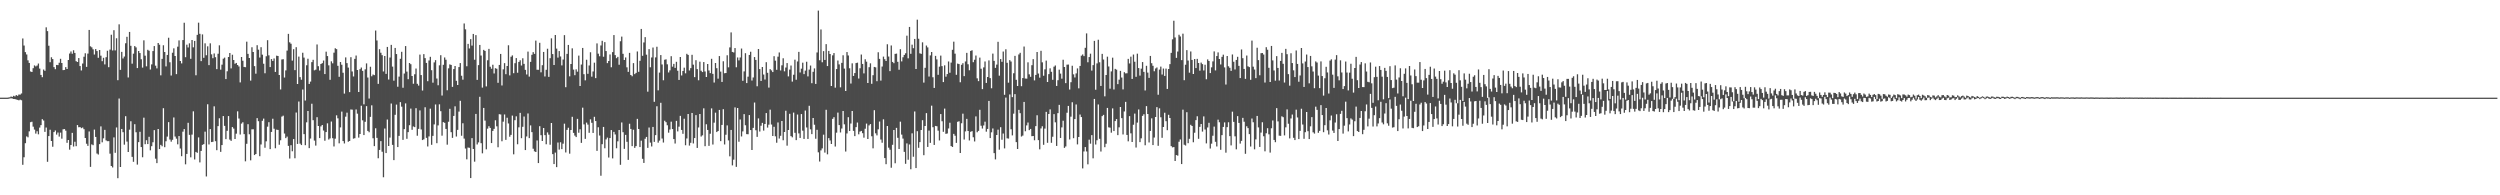 <?xml version="1.0" encoding="UTF-8"?>
<svg xmlns="http://www.w3.org/2000/svg" width="1920" height="150">
  <path d="M0 75.000h1v1.000H0zM1 75.000h1v1.000H1zM2 75.000h1v1.000H2zM3 75.000h1v1.000H3zM4 75.000h1v1.000H4zM5 74.995h1v1.000H5zM6 74.860h1v1.000H6zM7 74.688h1v1.000H7zM8 74.116h1v1.345H8zM9 74.387h1v1.280H9zM10 73.551h1v2.487H10zM11 74.029h1v2.048H11zM12 73.013h1v3.443H12zM13 73.562h1v3.114H13zM14 72.597h1v4.444H14zM15 72.632h1v3.913H15zM16 71.805h1v5.181H16zM17 29.534h1v97.024H17zM18 34.945h1v85.838H18zM19 40.021h1v69.936H19zM20 41.809h1v62.970H20zM21 46.332h1v59.134H21zM22 48.356h1v52.499H22zM23 54.897h1v38.929H23zM24 55.298h1v38.172H24zM25 52.364h1v44.932H25zM26 50.229h1v49.318H26zM27 50.991h1v51.605H27zM28 50.329h1v50.509H28zM29 48.775h1v54.407H29zM30 52.689h1v45.322H30zM31 57.564h1v38.536H31zM32 59.281h1v32.262H32zM33 53.406h1v39.167H33zM34 54.376h1v46.914H34zM35 21.005h1v76.946H35zM36 23.885h1v100.369H36zM37 35.140h1v69.342H37zM38 47.747h1v51.908H38zM39 43.972h1v64.312H39zM40 45.370h1v67.307H40zM41 51.534h1v49.912H41zM42 53.128h1v47.087H42zM43 49.853h1v53.500H43zM44 50.036h1v51.768H44zM45 48.175h1v56.714H45zM46 45.164h1v56.655H46zM47 48.363h1v58.157H47zM48 53.863h1v45.446H48zM49 53.685h1v45.435H49zM50 51.582h1v48.759H50zM51 52.990h1v56.669H51zM52 46.080h1v61.462H52zM53 41.098h1v73.835H53zM54 39.546h1v71.813H54zM55 41.261h1v60.793H55zM56 38.612h1v73.932H56zM57 40.638h1v68.195H57zM58 46.999h1v65.292H58zM59 47.630h1v48.414H59zM60 44.590h1v53.159H60zM61 50.722h1v46.858H61zM62 54.125h1v44.310H62zM63 48.796h1v49.134H63zM64 43.568h1v55.632H64zM65 40.897h1v65.065H65zM66 51.360h1v59.035H66zM67 41.165h1v70.861H67zM68 22.980h1v77.992H68zM69 35.608h1v92.542H69zM70 36.371h1v74.529H70zM71 37.877h1v73.645H71zM72 41.878h1v57.669H72zM73 37.676h1v67.510H73zM74 39.217h1v78.697H74zM75 44.379h1v74.310H75zM76 38.375h1v72.297H76zM77 42.736h1v54.339H77zM78 47.010h1v62.293H78zM79 44.387h1v61.875H79zM80 49.474h1v50.277H80zM81 43.919h1v63.907H81zM82 38.942h1v69.517H82zM83 51.629h1v56.738H83zM84 38.072h1v79.948H84zM85 26.672h1v100.816H85zM86 38.747h1v89.856H86zM87 23.211h1v82.287H87zM88 38.696h1v78.641H88zM89 29.382h1v68.528H89zM90 61.612h1v75.238H90zM91 18.665h1v56.984H91zM92 53.676h1v74.559H92zM93 39.844h1v59.203H93zM94 44.921h1v56.621H94zM95 43.431h1v67.690H95zM96 33.240h1v56.024H96zM97 28.264h1v80.511H97zM98 59.499h1v57.250H98zM99 24.520h1v75.075H99zM100 35.165h1v57.957H100zM101 48.907h1v71.585H101zM102 41.233h1v83.039H102zM103 35.375h1v59.986H103zM104 36.402h1v65.184H104zM105 52.260h1v74.155H105zM106 39.164h1v70.017H106zM107 40.763h1v60.434H107zM108 45.500h1v67.424H108zM109 51.923h1v68.860H109zM110 30.984h1v59.396H110zM111 42.756h1v67.976H111zM112 50.945h1v56.737H112zM113 38.238h1v72.387H113zM114 38.965h1v66.092H114zM115 53.399h1v62.065H115zM116 49.466h1v62.830H116zM117 39.199h1v70.077H117zM118 35.377h1v64.567H118zM119 50.443h1v71.419H119zM120 52.555h1v72.734H120zM121 33.001h1v66.086H121zM122 34.332h1v80.126H122zM123 57.868h1v53.380H123zM124 45.212h1v67.140H124zM125 34.742h1v48.364H125zM126 39.948h1v73.092H126zM127 51.010h1v57.498H127zM128 42.193h1v62.693H128zM129 28.993h1v64.814H129zM130 47.807h1v59.335H130zM131 58.020h1v50.789H131zM132 40.500h1v66.857H132zM133 37.095h1v53.111H133zM134 43.028h1v61.835H134zM135 56.951h1v49.532H135zM136 35.836h1v75.036H136zM137 31.013h1v73.509H137zM138 46.873h1v67.221H138zM139 48.668h1v71.276H139zM140 30.762h1v70.340H140zM141 17.468h1v81.640H141zM142 43.906h1v82.291H142zM143 34.292h1v83.949H143zM144 36.463h1v57.864H144zM145 33.261h1v70.333H145zM146 45.156h1v75.687H146zM147 30.705h1v72.682H147zM148 36.373h1v49.109H148zM149 31.426h1v91.026H149zM150 57.815h1v58.864H150zM151 26.803h1v90.561H151zM152 17.389h1v88.153H152zM153 25.949h1v98.775H153zM154 46.975h1v68.942H154zM155 26.424h1v84.842H155zM156 44.385h1v66.312H156zM157 33.304h1v67.840H157zM158 42.449h1v93.077H158zM159 35.595h1v44.495H159zM160 50.046h1v60.916H160zM161 33.254h1v65.885H161zM162 41.727h1v67.359H162zM163 44.677h1v64.227H163zM164 41.066h1v40.588H164zM165 43.904h1v64.513H165zM166 53.119h1v62.238H166zM167 41.258h1v55.588H167zM168 34.814h1v56.000H168zM169 53.480h1v63.139H169zM170 49.647h1v61.751H170zM171 45.078h1v44.064H171zM172 44.216h1v52.450H172zM173 60.715h1v46.150H173zM174 54.752h1v45.680H174zM175 43.765h1v45.384H175zM176 40.681h1v66.540H176zM177 52.531h1v55.640H177zM178 42.027h1v55.539H178zM179 46.061h1v52.696H179zM180 48.957h1v57.814H180zM181 48.320h1v54.320H181zM182 49.917h1v35.571H182zM183 51.060h1v39.992H183zM184 63.283h1v40.065H184zM185 43.794h1v51.136H185zM186 46.648h1v47.256H186zM187 51.424h1v51.607H187zM188 51.606h1v72.300H188zM189 32.020h1v78.421H189zM190 41.379h1v53.981H190zM191 44.527h1v58.600H191zM192 61.882h1v61.272H192zM193 36.319h1v63.006H193zM194 39.956h1v59.337H194zM195 50.803h1v68.310H195zM196 56.580h1v61.696H196zM197 34.699h1v56.046H197zM198 38.122h1v54.972H198zM199 44.208h1v75.732H199zM200 36.248h1v74.706H200zM201 41.988h1v50.778H201zM202 48.944h1v42.134H202zM203 56.288h1v57.155H203zM204 43.193h1v65.337H204zM205 30.890h1v66.380H205zM206 42.517h1v51.336H206zM207 51.523h1v63.013H207zM208 45.351h1v55.969H208zM209 46.811h1v44.372H209zM210 44.901h1v53.949H210zM211 55.248h1v58.598H211zM212 42.735h1v56.826H212zM213 43.024h1v56.772H213zM214 57.610h1v53.533H214zM215 68.693h1v39.026H215zM216 45.691h1v43.855H216zM217 45.442h1v43.368H217zM218 59.547h1v42.990H218zM219 54.056h1v52.011H219zM220 38.854h1v66.074H220zM221 25.989h1v86.021H221zM222 32.502h1v89.255H222zM223 33.605h1v77.906H223zM224 46.542h1v69.624H224zM225 37.771h1v69.036H225zM226 53.877h1v67.673H226zM227 36.249h1v50.177H227zM228 64.488h1v46.060H228zM229 43.493h1v34.473H229zM230 59.257h1v51.092H230zM231 61.245h1v50.173H231zM232 40.485h1v28.277H232zM233 44.232h1v58.777H233zM234 77.196h1v34.341H234zM235 50.121h1v43.822H235zM236 45.117h1v40.140H236zM237 64.468h1v49.278H237zM238 62.686h1v43.733H238zM239 47.713h1v31.945H239zM240 45.942h1v46.395H240zM241 54.030h1v53.943H241zM242 53.506h1v58.294H242zM243 34.135h1v55.882H243zM244 50.824h1v45.929H244zM245 54.196h1v51.864H245zM246 49.133h1v47.927H246zM247 48.491h1v47.519H247zM248 46.490h1v53.754H248zM249 56.868h1v51.226H249zM250 39.661h1v61.776H250zM251 43.070h1v51.644H251zM252 50.166h1v56.980H252zM253 61.281h1v45.024H253zM254 47.097h1v46.219H254zM255 48.622h1v57.502H255zM256 40.451h1v72.020H256zM257 37.051h1v69.462H257zM258 37.744h1v50.853H258zM259 50.521h1v40.373H259zM260 59.006h1v51.073H260zM261 47.629h1v50.211H261zM262 49.740h1v35.945H262zM263 55.884h1v52.447H263zM264 71.910h1v38.249H264zM265 44.085h1v45.531H265zM266 48.465h1v38.080H266zM267 51.922h1v56.910H267zM268 70.740h1v37.543H268zM269 43.932h1v40.128H269zM270 54.863h1v29.374H270zM271 58.701h1v47.790H271zM272 45.195h1v60.918H272zM273 42.629h1v41.449H273zM274 53.736h1v33.540H274zM275 70.677h1v35.018H275zM276 53.143h1v49.773H276zM277 51.855h1v29.372H277zM278 54.412h1v37.985H278zM279 80.120h1v23.615H279zM280 53.224h1v40.339H280zM281 48.670h1v32.864H281zM282 59.537h1v41.039H282zM283 75.676h1v25.891H283zM284 51.233h1v38.540H284zM285 58.562h1v22.346H285zM286 57.264h1v48.932H286zM287 57.678h1v54.533H287zM288 23.455h1v75.079H288zM289 31.080h1v74.812H289zM290 64.390h1v57.163H290zM291 37.770h1v77.379H291zM292 40.502h1v67.912H292zM293 42.400h1v74.141H293zM294 54.862h1v81.265H294zM295 42.995h1v55.712H295zM296 56.733h1v60.830H296zM297 36.066h1v55.731H297zM298 61.063h1v51.049H298zM299 44.204h1v61.459H299zM300 34.444h1v45.077H300zM301 51.125h1v60.129H301zM302 61.975h1v60.983H302zM303 36.798h1v51.345H303zM304 41.530h1v38.829H304zM305 66.622h1v46.306H305zM306 58.813h1v45.538H306zM307 45.184h1v33.245H307zM308 39.786h1v42.111H308zM309 67.384h1v40.029H309zM310 56.485h1v42.707H310zM311 35.358h1v44.070H311zM312 54.965h1v51.658H312zM313 60.802h1v40.654H313zM314 48.369h1v47.759H314zM315 49.320h1v34.070H315zM316 58.364h1v41.306H316zM317 64.326h1v32.777H317zM318 57.018h1v40.639H318zM319 52.650h1v30.456H319zM320 64.359h1v39.888H320zM321 65.755h1v33.228H321zM322 41.928h1v42.853H322zM323 57.632h1v41.816H323zM324 69.548h1v38.022H324zM325 41.584h1v65.429H325zM326 44.668h1v37.712H326zM327 48.345h1v57.555H327zM328 62.359h1v50.120H328zM329 46.438h1v58.310H329zM330 43.598h1v39.847H330zM331 53.902h1v57.293H331zM332 63.490h1v40.835H332zM333 47.947h1v47.589H333zM334 46.190h1v34.038H334zM335 60.303h1v49.676H335zM336 65.467h1v30.863H336zM337 50.179h1v29.940H337zM338 42.392h1v42.991H338zM339 73.389h1v30.825H339zM340 49.756h1v44.054H340zM341 44.128h1v50.173H341zM342 45.864h1v53.179H342zM343 69.341h1v41.778H343zM344 52.463h1v41.051H344zM345 49.466h1v34.082H345zM346 49.849h1v51.679H346zM347 66.736h1v39.126H347zM348 53.067h1v35.992H348zM349 50.706h1v30.962H349zM350 62.067h1v42.786H350zM351 65.294h1v34.439H351zM352 51.528h1v34.183H352zM353 48.426h1v28.987H353zM354 58.166h1v46.078H354zM355 61.181h1v33.470H355zM356 18.020h1v88.419H356zM357 22.535h1v91.519H357zM358 50.873h1v71.493H358zM359 33.682h1v79.645H359zM360 37.207h1v76.302H360zM361 30.043h1v106.736H361zM362 35.014h1v71.048H362zM363 26.054h1v88.388H363zM364 45.875h1v78.280H364zM365 26.985h1v60.494H365zM366 61.314h1v49.648H366zM367 50.007h1v59.362H367zM368 34.503h1v39.835H368zM369 42.631h1v67.335H369zM370 67.266h1v50.507H370zM371 38.294h1v44.607H371zM372 39.112h1v53.511H372zM373 66.348h1v48.338H373zM374 46.305h1v52.510H374zM375 37.555h1v59.342H375zM376 51.239h1v47.032H376zM377 52.770h1v57.115H377zM378 49.737h1v50.844H378zM379 56.437h1v42.550H379zM380 52.377h1v39.994H380zM381 52.798h1v44.209H381zM382 63.598h1v49.481H382zM383 49.852h1v37.847H383zM384 41.416h1v46.508H384zM385 65.654h1v42.835H385zM386 53.250h1v40.191H386zM387 48.493h1v39.393H387zM388 56.985h1v50.438H388zM389 50.672h1v39.757H389zM390 34.781h1v60.049H390zM391 57.893h1v47.111H391zM392 43.562h1v60.007H392zM393 42.540h1v46.241H393zM394 56.200h1v62.309H394zM395 48.523h1v43.805H395zM396 44.590h1v44.747H396zM397 55.840h1v54.937H397zM398 47.580h1v50.200H398zM399 46.285h1v40.378H399zM400 50.320h1v55.832H400zM401 44.731h1v52.649H401zM402 49.040h1v40.451H402zM403 53.665h1v61.605H403zM404 57.175h1v47.628H404zM405 39.620h1v47.543H405zM406 58.810h1v47.275H406zM407 47.491h1v48.839H407zM408 42.067h1v59.392H408zM409 40.043h1v74.198H409zM410 41.389h1v74.833H410zM411 31.178h1v85.557H411zM412 53.572h1v54.282H412zM413 53.623h1v71.622H413zM414 32.852h1v64.082H414zM415 55.548h1v48.274H415zM416 50.077h1v58.196H416zM417 39.905h1v58.385H417zM418 58.721h1v45.067H418zM419 53.624h1v57.186H419zM420 37.422h1v64.284H420zM421 59.016h1v44.424H421zM422 44.704h1v66.469H422zM423 29.428h1v65.042H423zM424 41.532h1v76.852H424zM425 49.934h1v76.081H425zM426 26.862h1v90.317H426zM427 37.329h1v91.017H427zM428 44.236h1v65.238H428zM429 39.210h1v75.700H429zM430 43.346h1v65.912H430zM431 50.238h1v64.272H431zM432 45.730h1v64.623H432zM433 26.999h1v67.988H433zM434 66.991h1v50.096H434zM435 41.360h1v58.355H435zM436 34.489h1v63.629H436zM437 58.598h1v59.402H437zM438 49.177h1v50.664H438zM439 37.095h1v52.590H439zM440 53.466h1v48.569H440zM441 57.758h1v46.390H441zM442 53.269h1v52.004H442zM443 55.060h1v36.220H443zM444 42.726h1v59.219H444zM445 66.064h1v33.230H445zM446 49.571h1v60.163H446zM447 36.799h1v45.875H447zM448 57.008h1v38.518H448zM449 61.716h1v44.910H449zM450 45.873h1v48.294H450zM451 56.655h1v39.053H451zM452 50.292h1v51.713H452zM453 40.152h1v51.487H453zM454 58.899h1v35.421H454zM455 54.902h1v47.215H455zM456 48.124h1v41.571H456zM457 60.003h1v32.989H457zM458 33.309h1v82.553H458zM459 41.215h1v56.520H459zM460 43.222h1v60.881H460zM461 34.917h1v100.023H461zM462 31.329h1v79.407H462zM463 43.582h1v53.916H463zM464 32.370h1v81.506H464zM465 39.222h1v67.857H465zM466 48.472h1v57.208H466zM467 46.826h1v74.151H467zM468 41.835h1v64.204H468zM469 51.655h1v48.212H469zM470 40.033h1v81.642H470zM471 26.932h1v74.355H471zM472 42.328h1v60.944H472zM473 44.708h1v69.182H473zM474 43.675h1v64.884H474zM475 49.695h1v50.140H475zM476 31.697h1v94.874H476zM477 28.101h1v65.972H477zM478 41.316h1v60.213H478zM479 46.080h1v68.234H479zM480 44.153h1v59.427H480zM481 51.728h1v57.198H481zM482 55.173h1v67.599H482zM483 40.602h1v54.428H483zM484 57.576h1v41.448H484zM485 58.552h1v53.684H485zM486 48.476h1v51.145H486zM487 56.947h1v56.596H487zM488 55.986h1v56.254H488zM489 39.504h1v51.775H489zM490 55.166h1v43.887H490zM491 46.683h1v66.263H491zM492 22.237h1v85.788H492zM493 42.879h1v79.095H493zM494 32.617h1v92.512H494zM495 28.516h1v78.015H495zM496 41.979h1v63.208H496zM497 70.412h1v43.125H497zM498 37.712h1v60.250H498zM499 51.673h1v57.854H499zM500 44.143h1v68.320H500zM501 36.519h1v60.983H501zM502 78.165h1v30.791H502zM503 44.069h1v59.715H503zM504 35.890h1v45.747H504zM505 69.380h1v40.198H505zM506 55.781h1v52.204H506zM507 42.283h1v36.690H507zM508 49.525h1v56.856H508zM509 61.648h1v47.831H509zM510 45.870h1v46.850H510zM511 45.572h1v48.272H511zM512 49.384h1v46.842H512zM513 55.640h1v46.266H513zM514 54.032h1v45.470H514zM515 43.165h1v50.262H515zM516 51.178h1v47.946H516zM517 49.063h1v57.762H517zM518 52.147h1v58.099H518zM519 47.460h1v45.361H519zM520 54.344h1v46.569H520zM521 61.377h1v35.896H521zM522 43.798h1v45.196H522zM523 57.949h1v41.828H523zM524 54.517h1v48.252H524zM525 51.966h1v39.208H525zM526 56.331h1v55.208H526zM527 41.316h1v65.038H527zM528 42.193h1v45.337H528zM529 54.126h1v57.684H529zM530 52.349h1v57.331H530zM531 42.077h1v44.681H531zM532 49.641h1v60.557H532zM533 59.223h1v46.809H533zM534 46.254h1v42.171H534zM535 53.099h1v60.521H535zM536 61.647h1v36.253H536zM537 47.384h1v40.171H537zM538 54.335h1v50.524H538zM539 55.362h1v48.575H539zM540 47.648h1v35.553H540zM541 54.874h1v57.426H541zM542 59.152h1v36.289H542zM543 49.162h1v50.614H543zM544 54.102h1v57.923H544zM545 56.148h1v46.536H545zM546 45.171h1v38.088H546zM547 56.709h1v54.305H547zM548 63.364h1v30.856H548zM549 48.373h1v38.146H549zM550 52.397h1v49.021H550zM551 60.434h1v40.156H551zM552 43.052h1v41.360H552zM553 55.005h1v53.402H553zM554 62.905h1v33.023H554zM555 47.035h1v36.822H555zM556 56.252h1v54.716H556zM557 56.042h1v47.445H557zM558 42.445h1v53.863H558zM559 51.717h1v56.127H559zM560 36.391h1v83.661H560zM561 24.876h1v74.905H561zM562 39.900h1v87.123H562zM563 40.270h1v82.372H563zM564 36.901h1v45.601H564zM565 51.660h1v76.497H565zM566 44.132h1v38.805H566zM567 46.395h1v62.437H567zM568 44.150h1v47.582H568zM569 37.249h1v67.532H569zM570 62.038h1v38.863H570zM571 54.833h1v32.827H571zM572 40.832h1v55.376H572zM573 63.809h1v39.223H573zM574 58.898h1v44.195H574zM575 42.165h1v46.205H575zM576 39.716h1v60.157H576zM577 61.853h1v53.328H577zM578 59.502h1v38.715H578zM579 43.825h1v34.931H579zM580 46.021h1v54.002H580zM581 66.237h1v38.882H581zM582 37.611h1v53.323H582zM583 53.034h1v47.976H583zM584 62.161h1v34.427H584zM585 51.449h1v42.934H585zM586 57.220h1v43.107H586zM587 61.104h1v34.146H587zM588 47.780h1v39.056H588zM589 55.921h1v42.055H589zM590 67.303h1v28.436H590zM591 53.073h1v31.160H591zM592 54.075h1v41.590H592zM593 55.357h1v49.095H593zM594 43.153h1v54.226H594zM595 46.599h1v58.094H595zM596 53.603h1v56.016H596zM597 43.546h1v50.519H597zM598 40.307h1v66.060H598zM599 54.122h1v50.164H599zM600 50.194h1v42.730H600zM601 44.752h1v62.988H601zM602 54.805h1v46.556H602zM603 51.852h1v33.210H603zM604 48.455h1v63.424H604zM605 58.694h1v41.163H605zM606 53.451h1v33.951H606zM607 50.306h1v54.224H607zM608 62.653h1v42.813H608zM609 57.416h1v29.052H609zM610 45.845h1v56.140H610zM611 61.217h1v46.422H611zM612 47.218h1v40.746H612zM613 39.814h1v62.637H613zM614 55.670h1v50.279H614zM615 52.720h1v34.893H615zM616 48.125h1v52.227H616zM617 56.923h1v49.795H617zM618 54.215h1v30.660H618zM619 47.398h1v50.516H619zM620 58.650h1v48.067H620zM621 53.474h1v27.765H621zM622 50.316h1v49.034H622zM623 63.895h1v39.137H623zM624 55.120h1v35.483H624zM625 52.518h1v43.263H625zM626 64.465h1v42.065H626zM627 40.308h1v59.402H627zM628 8.158h1v108.826H628zM629 46.301h1v77.761H629zM630 22.650h1v92.845H630zM631 47.815h1v66.143H631zM632 39.246h1v64.157H632zM633 46.004h1v71.176H633zM634 33.884h1v50.444H634zM635 50.728h1v67.797H635zM636 39.098h1v67.007H636zM637 41.473h1v66.393H637zM638 66.026h1v44.577H638zM639 42.515h1v48.769H639zM640 40.751h1v49.272H640zM641 67.328h1v45.186H641zM642 53.044h1v48.834H642zM643 46.464h1v40.031H643zM644 49.464h1v46.580H644zM645 67.048h1v34.680H645zM646 48.304h1v50.423H646zM647 42.431h1v42.816H647zM648 52.689h1v42.804H648zM649 69.877h1v46.510H649zM650 39.999h1v62.502H650zM651 42.583h1v47.441H651zM652 52.410h1v48.175H652zM653 64.164h1v30.701H653zM654 48.631h1v36.636H654zM655 58.298h1v42.206H655zM656 56.098h1v48.440H656zM657 48.447h1v49.173H657zM658 48.144h1v45.959H658zM659 60.303h1v42.874H659zM660 52.410h1v48.667H660zM661 41.881h1v58.696H661zM662 49.097h1v53.210H662zM663 56.362h1v49.366H663zM664 45.492h1v53.368H664zM665 47.336h1v47.570H665zM666 63.761h1v43.004H666zM667 51.619h1v44.711H667zM668 48.651h1v46.624H668zM669 64.342h1v40.300H669zM670 57.730h1v56.187H670zM671 51.429h1v33.205H671zM672 51.733h1v50.688H672zM673 62.356h1v41.625H673zM674 40.145h1v59.170H674zM675 45.231h1v48.119H675zM676 61.913h1v45.252H676zM677 51.099h1v58.539H677zM678 43.453h1v48.210H678zM679 45.466h1v75.952H679zM680 46.841h1v79.253H680zM681 34.000h1v62.774H681zM682 43.426h1v69.970H682zM683 54.624h1v60.355H683zM684 34.916h1v93.907H684zM685 47.588h1v63.643H685zM686 48.560h1v51.293H686zM687 41.354h1v84.030H687zM688 41.145h1v57.066H688zM689 47.451h1v58.384H689zM690 53.554h1v60.872H690zM691 37.799h1v55.627H691zM692 47.155h1v56.213H692zM693 43.962h1v62.507H693zM694 42.165h1v74.449H694zM695 40.889h1v84.904H695zM696 27.374h1v82.773H696zM697 44.784h1v77.916H697zM698 20.677h1v90.258H698zM699 41.311h1v88.681H699zM700 34.299h1v68.099H700zM701 37.040h1v83.326H701zM702 29.913h1v55.701H702zM703 53.003h1v76.091H703zM704 15.092h1v85.666H704zM705 29.772h1v83.749H705zM706 40.967h1v68.188H706zM707 41.393h1v58.451H707zM708 32.498h1v59.825H708zM709 63.420h1v55.770H709zM710 52.075h1v44.691H710zM711 34.988h1v51.885H711zM712 36.401h1v76.430H712zM713 58.769h1v41.525H713zM714 42.541h1v67.180H714zM715 39.958h1v41.202H715zM716 59.323h1v38.392H716zM717 67.521h1v43.781H717zM718 42.929h1v53.767H718zM719 45.597h1v51.390H719zM720 57.451h1v42.896H720zM721 51.203h1v56.655H721zM722 42.679h1v44.926H722zM723 50.772h1v42.361H723zM724 63.034h1v38.175H724zM725 50.186h1v33.217H725zM726 58.862h1v43.935H726zM727 56.864h1v45.651H727zM728 47.207h1v51.433H728zM729 55.855h1v38.403H729zM730 48.099h1v64.090H730zM731 38.256h1v74.616H731zM732 31.987h1v70.845H732zM733 41.194h1v63.055H733zM734 57.427h1v52.318H734zM735 48.857h1v44.676H735zM736 49.198h1v43.957H736zM737 63.196h1v54.319H737zM738 49.747h1v44.926H738zM739 48.534h1v38.780H739zM740 58.463h1v48.675H740zM741 47.223h1v53.698H741zM742 40.593h1v50.705H742zM743 49.349h1v51.235H743zM744 53.951h1v53.944H744zM745 39.106h1v62.134H745zM746 38.591h1v62.126H746zM747 47.774h1v57.636H747zM748 45.882h1v62.786H748zM749 42.648h1v46.733H749zM750 60.149h1v41.436H750zM751 62.301h1v38.199H751zM752 44.259h1v40.055H752zM753 52.789h1v43.778H753zM754 68.459h1v30.258H754zM755 51.785h1v44.593H755zM756 47.204h1v46.244H756zM757 63.672h1v37.436H757zM758 59.113h1v39.909H758zM759 46.406h1v31.110H759zM760 60.030h1v46.025H760zM761 67.797h1v33.851H761zM762 41.146h1v57.519H762zM763 46.754h1v70.829H763zM764 52.140h1v70.273H764zM765 49.626h1v54.061H765zM766 32.087h1v67.490H766zM767 58.090h1v56.861H767zM768 45.383h1v52.282H768zM769 47.443h1v59.881H769zM770 39.595h1v62.954H770zM771 72.799h1v41.191H771zM772 37.851h1v37.102H772zM773 48.246h1v58.002H773zM774 63.501h1v42.932H774zM775 46.203h1v26.335H775zM776 47.242h1v52.035H776zM777 74.604h1v29.388H777zM778 56.247h1v31.071H778zM779 42.907h1v29.378H779zM780 61.301h1v47.840H780zM781 66.032h1v48.397H781zM782 41.808h1v42.559H782zM783 40.551h1v46.398H783zM784 66.180h1v38.680H784zM785 59.964h1v44.200H785zM786 35.717h1v42.588H786zM787 60.291h1v40.543H787zM788 60.416h1v35.907H788zM789 47.894h1v46.232H789zM790 57.072h1v42.855H790zM791 58.961h1v40.058H791zM792 50.049h1v54.554H792zM793 45.437h1v59.010H793zM794 61.722h1v45.987H794zM795 57.562h1v39.332H795zM796 39.917h1v48.622H796zM797 56.489h1v51.152H797zM798 59.639h1v55.044H798zM799 39.035h1v59.624H799zM800 47.889h1v49.095H800zM801 58.166h1v53.059H801zM802 53.229h1v45.531H802zM803 46.548h1v39.353H803zM804 62.980h1v46.681H804zM805 56.943h1v30.591H805zM806 52.491h1v31.549H806zM807 55.154h1v54.512H807zM808 61.291h1v43.712H808zM809 51.202h1v36.429H809zM810 50.276h1v43.662H810zM811 66.022h1v46.057H811zM812 61.612h1v25.274H812zM813 53.496h1v27.063H813zM814 56.524h1v49.435H814zM815 60.434h1v37.411H815zM816 45.896h1v46.802H816zM817 51.434h1v62.125H817zM818 63.870h1v48.622H818zM819 49.681h1v36.875H819zM820 49.577h1v31.790H820zM821 68.747h1v38.371H821zM822 63.126h1v26.482H822zM823 50.464h1v28.073H823zM824 57.097h1v49.038H824zM825 59.502h1v31.924H825zM826 56.365h1v23.875H826zM827 52.518h1v58.397H827zM828 67.841h1v37.364H828zM829 50.644h1v37.316H829zM830 42.762h1v47.151H830zM831 41.805h1v87.549H831zM832 43.133h1v73.182H832zM833 36.696h1v76.267H833zM834 25.636h1v90.712H834zM835 47.804h1v78.406H835zM836 43.812h1v63.469H836zM837 41.215h1v69.145H837zM838 54.240h1v49.544H838zM839 50.004h1v71.581H839zM840 31.371h1v44.587H840zM841 68.902h1v42.110H841zM842 48.681h1v59.028H842zM843 30.535h1v49.689H843zM844 47.835h1v58.764H844zM845 65.977h1v50.389H845zM846 41.391h1v47.798H846zM847 45.729h1v42.491H847zM848 73.995h1v39.048H848zM849 57.609h1v52.775H849zM850 43.531h1v39.340H850zM851 51.054h1v46.756H851zM852 68.086h1v29.976H852zM853 54.850h1v47.042H853zM854 44.309h1v38.920H854zM855 68.701h1v31.941H855zM856 52.886h1v40.087H856zM857 53.513h1v37.914H857zM858 64.601h1v39.168H858zM859 61.168h1v36.645H859zM860 54.404h1v27.768H860zM861 59.519h1v31.209H861zM862 68.675h1v34.606H862zM863 55.450h1v30.149H863zM864 56.380h1v21.872H864zM865 56.278h1v47.376H865zM866 45.196h1v63.359H866zM867 48.757h1v40.457H867zM868 43.545h1v58.833H868zM869 60.646h1v48.422H869zM870 41.885h1v53.931H870zM871 47.397h1v39.872H871zM872 58.988h1v54.323H872zM873 41.233h1v52.924H873zM874 52.272h1v31.805H874zM875 58.043h1v51.102H875zM876 52.718h1v53.518H876zM877 47.676h1v41.319H877zM878 55.190h1v32.544H878zM879 69.480h1v42.072H879zM880 50.552h1v30.971H880zM881 55.770h1v31.767H881zM882 59.814h1v49.584H882zM883 42.973h1v57.580H883zM884 48.545h1v42.346H884zM885 50.527h1v60.905H885zM886 54.754h1v50.869H886zM887 52.601h1v37.275H887zM888 51.797h1v30.479H888zM889 72.766h1v39.185H889zM890 53.437h1v29.773H890zM891 51.134h1v38.906H891zM892 57.242h1v48.603H892zM893 52.631h1v44.899H893zM894 58.333h1v28.263H894zM895 52.695h1v40.397H895zM896 68.284h1v31.702H896zM897 52.983h1v35.196H897zM898 49.247h1v41.381H898zM899 40.596h1v71.635H899zM900 30.195h1v83.031H900zM901 15.936h1v96.994H901zM902 28.791h1v94.871H902zM903 44.433h1v74.680H903zM904 39.595h1v79.971H904zM905 26.693h1v82.177H905zM906 28.019h1v79.102H906zM907 46.161h1v79.828H907zM908 25.872h1v58.331H908zM909 61.574h1v49.605H909zM910 49.724h1v62.031H910zM911 38.482h1v47.666H911zM912 46.483h1v63.471H912zM913 55.815h1v50.803H913zM914 39.523h1v56.304H914zM915 46.013h1v50.733H915zM916 56.822h1v52.459H916zM917 45.298h1v56.629H917zM918 52.293h1v39.946H918zM919 45.215h1v44.058H919zM920 48.408h1v58.197H920zM921 54.287h1v43.167H921zM922 48.095h1v47.120H922zM923 49.256h1v51.814H923zM924 54.094h1v35.311H924zM925 49.721h1v49.764H925zM926 60.875h1v49.265H926zM927 45.597h1v52.293H927zM928 46.859h1v47.475H928zM929 56.091h1v57.956H929zM930 51.729h1v58.630H930zM931 47.176h1v57.048H931zM932 39.463h1v57.756H932zM933 54.057h1v54.837H933zM934 43.054h1v69.438H934zM935 40.264h1v51.658H935zM936 45.336h1v48.569H936zM937 49.525h1v65.517H937zM938 43.673h1v60.088H938zM939 41.989h1v55.489H939zM940 51.770h1v42.257H940zM941 64.915h1v52.345H941zM942 43.018h1v54.603H942zM943 50.876h1v43.014H943zM944 52.069h1v52.460H944zM945 54.442h1v57.248H945zM946 41.827h1v43.943H946zM947 47.387h1v46.194H947zM948 53.340h1v51.372H948zM949 46.008h1v68.680H949zM950 43.606h1v45.590H950zM951 50.603h1v43.830H951zM952 59.954h1v50.314H952zM953 37.981h1v70.212H953zM954 44.689h1v45.839H954zM955 52.961h1v40.510H955zM956 60.573h1v57.532H956zM957 42.658h1v54.311H957zM958 50.954h1v47.433H958zM959 51.551h1v51.473H959zM960 61.268h1v51.250H960zM961 31.195h1v59.825H961zM962 51.214h1v42.704H962zM963 53.412h1v61.263H963zM964 60.007h1v47.044H964zM965 36.676h1v52.372H965zM966 46.198h1v51.648H966zM967 57.826h1v54.998H967zM968 40.874h1v60.978H968zM969 40.709h1v53.172H969zM970 41.855h1v62.798H970zM971 63.367h1v52.863H971zM972 36.226h1v66.143H972zM973 38.202h1v60.271H973zM974 52.069h1v51.074H974zM975 63.001h1v54.197H975zM976 35.288h1v63.241H976zM977 46.402h1v46.119H977zM978 54.126h1v53.361H978zM979 61.964h1v47.238H979zM980 43.135h1v39.912H980zM981 52.184h1v41.027H981zM982 61.848h1v42.355H982zM983 46.818h1v57.552H983zM984 40.586h1v48.734H984zM985 48.992h1v41.009H985zM986 63.369h1v40.636H986zM987 37.519h1v60.275H987zM988 41.600h1v42.416H988zM989 56.920h1v38.128H989zM990 65.775h1v40.502H990zM991 40.931h1v50.035H991zM992 48.414h1v39.566H992zM993 54.011h1v51.840H993zM994 59.205h1v48.391H994zM995 38.737h1v45.505H995zM996 49.117h1v41.098H996zM997 62.764h1v44.046H997zM998 57.977h1v42.538H998zM999 36.866h1v46.660H999zM1000 48.705h1v46.918H1000zM1001 66.749h1v39.871H1001zM1002 47.263h1v54.252H1002zM1003 41.907h1v44.112H1003zM1004 51.531h1v49.240H1004zM1005 63.978h1v42.845H1005zM1006 42.940h1v54.068H1006zM1007 50.922h1v39.012H1007zM1008 54.941h1v46.687H1008zM1009 67.728h1v34.865H1009zM1010 47.138h1v34.801H1010zM1011 48.040h1v36.345H1011zM1012 58.052h1v43.942H1012zM1013 67.686h1v32.843H1013zM1014 47.162h1v33.566H1014zM1015 58.399h1v29.993H1015zM1016 73.438h1v28.114H1016zM1017 60.112h1v36.027H1017zM1018 51.288h1v31.659H1018zM1019 55.666h1v44.431H1019zM1020 71.843h1v31.470H1020zM1021 46.540h1v45.898H1021zM1022 45.543h1v43.200H1022zM1023 57.338h1v42.938H1023zM1024 67.477h1v34.598H1024zM1025 45.756h1v48.341H1025zM1026 42.342h1v45.418H1026zM1027 58.601h1v49.704H1027zM1028 61.692h1v37.452H1028zM1029 46.342h1v41.109H1029zM1030 55.644h1v29.444H1030zM1031 68.402h1v34.224H1031zM1032 66.146h1v30.383H1032zM1033 47.232h1v30.857H1033zM1034 55.681h1v35.039H1034zM1035 69.447h1v31.471H1035zM1036 55.808h1v39.779H1036zM1037 48.966h1v41.988H1037zM1038 60.454h1v31.402H1038zM1039 71.115h1v33.427H1039zM1040 52.207h1v40.908H1040zM1041 43.694h1v38.165H1041zM1042 61.601h1v39.037H1042zM1043 67.595h1v33.766H1043zM1044 49.564h1v41.018H1044zM1045 47.685h1v37.544H1045zM1046 66.881h1v36.199H1046zM1047 66.896h1v32.767H1047zM1048 48.650h1v36.824H1048zM1049 54.962h1v25.242H1049zM1050 62.822h1v34.250H1050zM1051 63.197h1v27.959H1051zM1052 47.957h1v24.109H1052zM1053 63.994h1v18.860H1053zM1054 78.970h1v18.215H1054zM1055 59.287h1v29.187H1055zM1056 51.196h1v30.633H1056zM1057 59.013h1v38.083H1057zM1058 77.023h1v17.778H1058zM1059 50.747h1v39.971H1059zM1060 53.703h1v24.482H1060zM1061 58.893h1v35.188H1061zM1062 76.296h1v19.190H1062zM1063 52.145h1v35.040H1063zM1064 54.405h1v24.835H1064zM1065 59.063h1v35.659H1065zM1066 75.355h1v21.225H1066zM1067 50.855h1v25.548H1067zM1068 61.496h1v21.944H1068zM1069 67.663h1v30.320H1069zM1070 67.346h1v30.337H1070zM1071 50.203h1v24.166H1071zM1072 61.128h1v20.172H1072zM1073 71.765h1v28.888H1073zM1074 59.517h1v32.006H1074zM1075 52.450h1v27.857H1075zM1076 62.225h1v22.840H1076zM1077 73.945h1v24.708H1077zM1078 56.655h1v32.881H1078zM1079 52.529h1v22.471H1079zM1080 63.653h1v25.438H1080zM1081 76.089h1v22.499H1081zM1082 50.681h1v40.641H1082zM1083 57.958h1v19.423H1083zM1084 64.731h1v33.473H1084zM1085 77.560h1v20.873H1085zM1086 53.330h1v32.527H1086zM1087 58.459h1v21.235H1087zM1088 63.514h1v34.062H1088zM1089 63.483h1v33.511H1089zM1090 47.659h1v32.589H1090zM1091 61.248h1v17.651H1091zM1092 67.575h1v33.102H1092zM1093 61.739h1v34.607H1093zM1094 52.924h1v25.451H1094zM1095 60.031h1v19.507H1095zM1096 72.631h1v26.450H1096zM1097 57.491h1v36.155H1097zM1098 51.237h1v27.913H1098zM1099 60.643h1v26.968H1099zM1100 74.423h1v22.998H1100zM1101 52.633h1v38.812H1101zM1102 58.849h1v22.911H1102zM1103 60.566h1v30.355H1103zM1104 75.583h1v20.049H1104zM1105 54.530h1v22.833H1105zM1106 60.809h1v19.003H1106zM1107 64.317h1v32.487H1107zM1108 62.705h1v32.754H1108zM1109 54.277h1v18.591H1109zM1110 63.282h1v17.128H1110zM1111 66.812h1v29.942H1111zM1112 61.719h1v33.560H1112zM1113 53.888h1v21.799H1113zM1114 63.744h1v14.964H1114zM1115 68.125h1v28.900H1115zM1116 56.300h1v35.036H1116zM1117 57.367h1v19.272H1117zM1118 63.604h1v15.723H1118zM1119 79.292h1v17.903H1119zM1120 53.935h1v34.112H1120zM1121 61.672h1v15.017H1121zM1122 66.647h1v24.759H1122zM1123 77.546h1v19.028H1123zM1124 56.376h1v21.926H1124zM1125 61.197h1v20.687H1125zM1126 67.839h1v27.153H1126zM1127 64.332h1v31.512H1127zM1128 56.648h1v18.650H1128zM1129 63.039h1v14.888H1129zM1130 70.304h1v27.267H1130zM1131 58.935h1v36.106H1131zM1132 57.826h1v19.987H1132zM1133 66.777h1v10.767H1133zM1134 70.194h1v26.168H1134zM1135 53.341h1v37.628H1135zM1136 63.575h1v13.811H1136zM1137 66.905h1v15.976H1137zM1138 74.384h1v20.657H1138zM1139 57.539h1v31.136H1139zM1140 64.670h1v13.162H1140zM1141 66.354h1v14.177H1141zM1142 75.137h1v19.349H1142zM1143 53.125h1v21.676H1143zM1144 68.261h1v11.736H1144zM1145 70.277h1v19.314H1145zM1146 60.340h1v35.313H1146zM1147 57.677h1v16.987H1147zM1148 67.300h1v10.356H1148zM1149 70.643h1v25.606H1149zM1150 58.265h1v34.640H1150zM1151 59.875h1v19.668H1151zM1152 65.227h1v15.257H1152zM1153 71.662h1v27.657H1153zM1154 54.178h1v41.615H1154zM1155 65.946h1v14.212H1155zM1156 64.270h1v16.758H1156zM1157 71.597h1v25.433H1157zM1158 54.603h1v29.943H1158zM1159 64.356h1v14.583H1159zM1160 66.534h1v15.878H1160zM1161 67.772h1v27.217H1161zM1162 54.488h1v18.389H1162zM1163 66.087h1v11.556H1163zM1164 66.942h1v26.237H1164zM1165 56.085h1v37.580H1165zM1166 59.020h1v16.545H1166zM1167 66.591h1v13.424H1167zM1168 70.973h1v20.995H1168zM1169 56.357h1v35.848H1169zM1170 59.485h1v17.861H1170zM1171 68.860h1v10.471H1171zM1172 72.826h1v20.907H1172zM1173 56.805h1v32.721H1173zM1174 65.355h1v11.853H1174zM1175 67.462h1v13.259H1175zM1176 76.795h1v17.271H1176zM1177 57.371h1v24.785H1177zM1178 67.354h1v11.926H1178zM1179 67.753h1v22.916H1179zM1180 63.207h1v30.318H1180zM1181 58.558h1v15.246H1181zM1182 66.497h1v12.827H1182zM1183 69.769h1v21.309H1183zM1184 57.322h1v34.346H1184zM1185 59.895h1v15.896H1185zM1186 68.060h1v12.592H1186zM1187 72.759h1v18.468H1187zM1188 59.086h1v25.942H1188zM1189 61.858h1v14.304H1189zM1190 66.861h1v13.426H1190zM1191 77.256h1v14.766H1191zM1192 60.406h1v23.261H1192zM1193 64.920h1v13.898H1193zM1194 68.241h1v21.868H1194zM1195 77.088h1v13.909H1195zM1196 60.852h1v18.757H1196zM1197 67.105h1v13.403H1197zM1198 67.264h1v22.696H1198zM1199 63.223h1v25.836H1199zM1200 62.262h1v12.163H1200zM1201 65.851h1v14.335H1201zM1202 74.321h1v18.639H1202zM1203 60.576h1v27.932H1203zM1204 60.576h1v14.804H1204zM1205 66.523h1v16.715H1205zM1206 79.273h1v11.720H1206zM1207 59.731h1v26.053H1207zM1208 58.595h1v17.698H1208zM1209 66.684h1v19.006H1209zM1210 74.572h1v15.644H1210zM1211 57.060h1v29.313H1211zM1212 64.201h1v15.518H1212zM1213 69.548h1v21.086H1213zM1214 72.354h1v16.615H1214zM1215 57.386h1v15.422H1215zM1216 65.779h1v13.995H1216zM1217 70.562h1v19.699H1217zM1218 64.907h1v23.422H1218zM1219 60.101h1v13.994H1219zM1220 68.639h1v10.647H1220zM1221 77.235h1v12.585H1221zM1222 62.936h1v20.619H1222zM1223 60.520h1v14.786H1223zM1224 68.410h1v17.556H1224zM1225 78.364h1v10.713H1225zM1226 61.145h1v22.802H1226zM1227 61.915h1v13.305H1227zM1228 70.288h1v17.072H1228zM1229 76.359h1v10.639H1229zM1230 60.415h1v21.601H1230zM1231 63.994h1v13.486H1231zM1232 69.100h1v18.964H1232zM1233 69.045h1v16.053H1233zM1234 60.471h1v9.467H1234zM1235 68.642h1v8.534H1235zM1236 75.974h1v11.040H1236zM1237 66.745h1v18.205H1237zM1238 62.181h1v11.558H1238zM1239 68.578h1v16.728H1239zM1240 79.354h1v8.326H1240zM1241 62.419h1v20.933H1241zM1242 62.362h1v11.119H1242zM1243 69.980h1v15.555H1243zM1244 76.454h1v11.138H1244zM1245 63.298h1v20.064H1245zM1246 62.871h1v12.367H1246zM1247 71.308h1v15.296H1247zM1248 76.473h1v7.986H1248zM1249 63.296h1v14.093H1249zM1250 65.810h1v10.995H1250zM1251 72.798h1v13.390H1251zM1252 68.987h1v14.545H1252zM1253 62.514h1v10.557H1253zM1254 68.650h1v14.970H1254zM1255 77.476h1v8.250H1255zM1256 67.496h1v16.130H1256zM1257 61.374h1v10.704H1257zM1258 68.065h1v16.742H1258zM1259 76.294h1v9.064H1259zM1260 65.240h1v17.929H1260zM1261 63.071h1v11.963H1261zM1262 71.030h1v14.183H1262zM1263 76.382h1v6.778H1263zM1264 64.057h1v15.645H1264zM1265 63.671h1v12.965H1265zM1266 72.706h1v13.116H1266zM1267 71.688h1v11.136H1267zM1268 62.754h1v14.878H1268zM1269 66.269h1v19.018H1269zM1270 76.662h1v9.014H1270zM1271 69.166h1v14.558H1271zM1272 62.006h1v9.705H1272zM1273 67.996h1v15.180H1273zM1274 76.365h1v9.610H1274zM1275 64.351h1v19.382H1275zM1276 63.185h1v10.060H1276zM1277 69.481h1v16.686H1277zM1278 75.335h1v8.445H1278zM1279 64.112h1v15.838H1279zM1280 63.768h1v11.447H1280zM1281 68.995h1v17.121H1281zM1282 74.837h1v9.734H1282zM1283 63.542h1v13.729H1283zM1284 66.904h1v8.997H1284zM1285 75.937h1v10.109H1285zM1286 74.602h1v7.361H1286zM1287 64.167h1v11.589H1287zM1288 67.117h1v11.017H1288zM1289 76.928h1v8.358H1289zM1290 67.123h1v14.043H1290zM1291 64.272h1v6.966H1291zM1292 69.668h1v13.031H1292zM1293 77.137h1v8.108H1293zM1294 63.716h1v16.895H1294zM1295 64.404h1v10.124H1295zM1296 69.892h1v13.918H1296zM1297 76.977h1v7.855H1297zM1298 63.739h1v15.591H1298zM1299 67.427h1v6.637H1299zM1300 71.136h1v13.546H1300zM1301 76.466h1v8.518H1301zM1302 63.846h1v15.076H1302zM1303 68.275h1v8.558H1303zM1304 73.763h1v10.723H1304zM1305 74.024h1v8.104H1305zM1306 62.605h1v11.314H1306zM1307 68.867h1v7.232H1307zM1308 74.692h1v11.089H1308zM1309 64.074h1v17.749H1309zM1310 63.737h1v8.450H1310zM1311 70.313h1v10.291H1311zM1312 78.740h1v6.286H1312zM1313 64.397h1v17.086H1313zM1314 66.862h1v6.879H1314zM1315 71.176h1v13.471H1315zM1316 76.551h1v8.663H1316zM1317 65.323h1v15.455H1317zM1318 68.568h1v7.710H1318zM1319 72.554h1v13.108H1319zM1320 76.266h1v6.279H1320zM1321 65.449h1v10.714H1321zM1322 68.745h1v6.834H1322zM1323 72.917h1v10.970H1323zM1324 69.355h1v13.277H1324zM1325 66.279h1v6.194H1325zM1326 70.650h1v4.599H1326zM1327 73.839h1v9.823H1327zM1328 67.087h1v14.366H1328zM1329 67.150h1v7.288H1329zM1330 70.881h1v7.086H1330zM1331 77.744h1v6.038H1331zM1332 66.975h1v14.639H1332zM1333 68.446h1v9.061H1333zM1334 72.060h1v11.125H1334zM1335 78.121h1v4.891H1335zM1336 66.858h1v12.089H1336zM1337 69.088h1v7.693H1337zM1338 72.752h1v9.745H1338zM1339 75.463h1v7.862H1339zM1340 66.638h1v8.555H1340zM1341 70.072h1v6.137H1341zM1342 72.279h1v10.678H1342zM1343 70.181h1v12.899H1343zM1344 66.884h1v7.237H1344zM1345 70.723h1v5.502H1345zM1346 72.679h1v9.993H1346zM1347 67.064h1v15.622H1347zM1348 68.791h1v5.568H1348zM1349 72.053h1v5.387H1349zM1350 76.068h1v7.000H1350zM1351 67.179h1v14.374H1351zM1352 68.423h1v7.483H1352zM1353 71.369h1v5.514H1353zM1354 74.959h1v8.228H1354zM1355 67.023h1v11.261H1355zM1356 70.391h1v5.914H1356zM1357 72.097h1v9.057H1357zM1358 75.737h1v8.263H1358zM1359 67.695h1v8.567H1359zM1360 71.706h1v4.189H1360zM1361 73.408h1v8.034H1361zM1362 69.501h1v13.721H1362zM1363 68.145h1v5.115H1363zM1364 72.164h1v3.295H1364zM1365 73.281h1v8.385H1365zM1366 69.973h1v13.434H1366zM1367 68.280h1v8.363H1367zM1368 73.138h1v3.458H1368zM1369 73.609h1v9.982H1369zM1370 68.505h1v12.294H1370zM1371 69.966h1v6.074H1371zM1372 73.276h1v2.912H1372zM1373 73.248h1v9.129H1373zM1374 68.639h1v10.005H1374zM1375 69.303h1v6.350H1375zM1376 72.899h1v4.233H1376zM1377 75.864h1v5.865H1377zM1378 68.650h1v7.052H1378zM1379 71.793h1v4.094H1379zM1380 73.274h1v5.675H1380zM1381 73.788h1v7.563H1381zM1382 69.829h1v5.066H1382zM1383 73.017h1v3.619H1383zM1384 73.406h1v6.945H1384zM1385 70.572h1v10.720H1385zM1386 69.948h1v4.731H1386zM1387 73.691h1v2.399H1387zM1388 73.104h1v7.677H1388zM1389 70.605h1v9.970H1389zM1390 70.481h1v5.030H1390zM1391 73.279h1v2.819H1391zM1392 73.678h1v7.089H1392zM1393 70.564h1v7.102H1393zM1394 71.976h1v3.844H1394zM1395 73.619h1v3.389H1395zM1396 75.420h1v5.066H1396zM1397 70.995h1v4.369H1397zM1398 72.910h1v2.725H1398zM1399 74.321h1v5.188H1399zM1400 72.947h1v7.356H1400zM1401 70.889h1v3.470H1401zM1402 72.903h1v3.212H1402zM1403 74.529h1v4.731H1403zM1404 71.102h1v9.279H1404zM1405 71.152h1v3.785H1405zM1406 72.571h1v3.902H1406zM1407 75.369h1v4.400H1407zM1408 71.294h1v8.519H1408zM1409 71.431h1v4.532H1409zM1410 72.147h1v4.167H1410zM1411 74.670h1v5.497H1411zM1412 70.718h1v5.272H1412zM1413 71.756h1v4.619H1413zM1414 73.965h1v4.518H1414zM1415 74.446h1v5.886H1415zM1416 71.029h1v4.663H1416zM1417 71.885h1v4.563H1417zM1418 73.762h1v5.363H1418zM1419 72.994h1v6.960H1419zM1420 71.010h1v3.133H1420zM1421 72.144h1v4.084H1421zM1422 74.352h1v4.381H1422zM1423 72.334h1v7.462H1423zM1424 71.122h1v4.763H1424zM1425 72.431h1v5.186H1425zM1426 76.113h1v2.932H1426zM1427 71.520h1v5.874H1427zM1428 71.444h1v4.258H1428zM1429 72.821h1v4.979H1429zM1430 74.115h1v4.258H1430zM1431 71.840h1v3.289H1431zM1432 72.651h1v2.686H1432zM1433 74.385h1v3.672H1433zM1434 74.049h1v4.176H1434zM1435 71.903h1v3.281H1435zM1436 72.933h1v2.686H1436zM1437 74.544h1v3.536H1437zM1438 72.801h1v5.005H1438zM1439 72.233h1v2.144H1439zM1440 73.063h1v3.039H1440zM1441 76.080h1v1.907H1441zM1442 72.083h1v5.490H1442zM1443 72.374h1v3.388H1443zM1444 73.455h1v4.640H1444zM1445 75.890h1v1.788H1445zM1446 72.226h1v3.631H1446zM1447 72.387h1v3.167H1447zM1448 73.516h1v4.433H1448zM1449 74.305h1v3.174H1449zM1450 72.563h1v2.138H1450zM1451 72.819h1v2.525H1451zM1452 75.274h1v2.520H1452zM1453 74.065h1v3.437H1453zM1454 72.618h1v2.178H1454zM1455 73.079h1v3.075H1455zM1456 75.381h1v2.513H1456zM1457 72.356h1v4.623H1457zM1458 72.721h1v2.042H1458zM1459 73.304h1v4.107H1459zM1460 75.341h1v2.616H1460zM1461 72.483h1v4.336H1461zM1462 72.625h1v2.692H1462zM1463 73.237h1v4.671H1463zM1464 74.262h1v2.347H1464zM1465 72.679h1v2.595H1465zM1466 73.082h1v2.137H1466zM1467 74.748h1v3.077H1467zM1468 74.359h1v2.217H1468zM1469 72.608h1v2.422H1469zM1470 73.518h1v2.881H1470zM1471 75.674h1v1.818H1471zM1472 73.122h1v3.195H1472zM1473 72.676h1v1.827H1473zM1474 73.742h1v2.879H1474zM1475 75.372h1v1.946H1475zM1476 72.764h1v3.565H1476zM1477 73.333h1v1.614H1477zM1478 74.000h1v3.014H1478zM1479 75.107h1v1.799H1479zM1480 73.017h1v2.149H1480zM1481 73.322h1v1.511H1481zM1482 74.382h1v2.526H1482zM1483 74.824h1v1.012H1483zM1484 73.252h1v1.780H1484zM1485 73.403h1v2.838H1485zM1486 74.829h1v2.090H1486zM1487 74.057h1v1.808H1487zM1488 73.053h1v1.888H1488zM1489 74.240h1v2.626H1489zM1490 74.819h1v1.978H1490zM1491 73.093h1v2.639H1491zM1492 72.998h1v2.104H1492zM1493 74.103h1v2.670H1493zM1494 74.796h1v2.084H1494zM1495 72.971h1v2.501H1495zM1496 73.404h1v1.666H1496zM1497 74.810h1v1.970H1497zM1498 74.678h1v1.733H1498zM1499 73.188h1v2.373H1499zM1500 73.477h1v1.948H1500zM1501 74.655h1v2.181H1501zM1502 74.521h1v1.285H1502zM1503 73.201h1v1.539H1503zM1504 74.012h1v2.702H1504zM1505 74.805h1v1.899H1505zM1506 73.811h1v1.920H1506zM1507 73.404h1v1.394H1507zM1508 74.183h1v2.208H1508zM1509 75.124h1v1.221H1509zM1510 73.413h1v2.171H1510zM1511 73.728h1v1.097H1511zM1512 74.404h1v1.931H1512zM1513 74.940h1v1.481H1513zM1514 73.693h1v1.827H1514zM1515 74.032h1v1.000H1515zM1516 74.462h1v1.840H1516zM1517 74.989h1v1.000H1517zM1518 73.779h1v1.589H1518zM1519 74.377h1v1.000H1519zM1520 75.124h1v1.000H1520zM1521 74.563h1v1.000H1521zM1522 73.982h1v1.000H1522zM1523 74.404h1v1.000H1523zM1524 75.164h1v1.000H1524zM1525 74.183h1v1.371H1525zM1526 74.089h1v1.000H1526zM1527 74.515h1v1.272H1527zM1528 74.999h1v1.038H1528zM1529 74.151h1v1.434H1529zM1530 74.131h1v1.000H1530zM1531 74.672h1v1.199H1531zM1532 74.977h1v1.006H1532zM1533 74.278h1v1.241H1533zM1534 74.327h1v1.000H1534zM1535 74.670h1v1.249H1535zM1536 75.041h1v1.000H1536zM1537 74.226h1v1.013H1537zM1538 74.307h1v1.000H1538zM1539 74.652h1v1.330H1539zM1540 74.728h1v1.000H1540zM1541 74.202h1v1.000H1541zM1542 74.506h1v1.000H1542zM1543 74.967h1v1.000H1543zM1544 74.356h1v1.129H1544zM1545 74.317h1v1.000H1545zM1546 74.632h1v1.000H1546zM1547 75.120h1v1.000H1547zM1548 74.404h1v1.062H1548zM1549 74.402h1v1.000H1549zM1550 74.709h1v1.000H1550zM1551 75.171h1v1.000H1551zM1552 74.474h1v1.000H1552zM1553 74.457h1v1.000H1553zM1554 74.777h1v1.000H1554zM1555 75.043h1v1.000H1555zM1556 74.502h1v1.000H1556zM1557 74.583h1v1.000H1557zM1558 74.768h1v1.000H1558zM1559 74.718h1v1.000H1559zM1560 74.505h1v1.000H1560zM1561 74.705h1v1.000H1561zM1562 74.890h1v1.000H1562zM1563 74.689h1v1.000H1563zM1564 74.501h1v1.000H1564zM1565 74.700h1v1.000H1565zM1566 74.997h1v1.000H1566zM1567 74.616h1v1.000H1567zM1568 74.531h1v1.000H1568zM1569 74.707h1v1.000H1569zM1570 75.075h1v1.000H1570zM1571 74.591h1v1.000H1571zM1572 74.724h1v1.000H1572zM1573 74.735h1v1.000H1573zM1574 75.041h1v1.000H1574zM1575 74.666h1v1.000H1575zM1576 74.759h1v1.000H1576zM1577 74.752h1v1.000H1577zM1578 74.763h1v1.000H1578zM1579 74.712h1v1.000H1579zM1580 74.712h1v1.000H1580zM1581 74.901h1v1.000H1581zM1582 74.764h1v1.000H1582zM1583 74.733h1v1.000H1583zM1584 74.779h1v1.000H1584zM1585 74.950h1v1.000H1585zM1586 74.794h1v1.000H1586zM1587 74.767h1v1.000H1587zM1588 74.802h1v1.000H1588zM1589 74.995h1v1.000H1589zM1590 74.789h1v1.000H1590zM1591 74.787h1v1.000H1591zM1592 74.827h1v1.000H1592zM1593 74.981h1v1.000H1593zM1594 74.762h1v1.000H1594zM1595 74.782h1v1.000H1595zM1596 74.833h1v1.000H1596zM1597 74.859h1v1.000H1597zM1598 74.762h1v1.000H1598zM1599 74.828h1v1.000H1599zM1600 74.886h1v1.000H1600zM1601 74.871h1v1.000H1601zM1602 74.788h1v1.000H1602zM1603 74.838h1v1.000H1603zM1604 74.928h1v1.000H1604zM1605 74.827h1v1.000H1605zM1606 74.827h1v1.000H1606zM1607 74.866h1v1.000H1607zM1608 74.967h1v1.000H1608zM1609 74.875h1v1.000H1609zM1610 74.869h1v1.000H1610zM1611 74.904h1v1.000H1611zM1612 74.978h1v1.000H1612zM1613 74.901h1v1.000H1613zM1614 74.902h1v1.000H1614zM1615 74.951h1v1.000H1615zM1616 74.941h1v1.000H1616zM1617 74.900h1v1.000H1617zM1618 74.925h1v1.000H1618zM1619 74.960h1v1.000H1619zM1620 74.917h1v1.000H1620zM1621 74.883h1v1.000H1621zM1622 74.938h1v1.000H1622zM1623 74.933h1v1.000H1623zM1624 74.891h1v1.000H1624zM1625 74.870h1v1.000H1625zM1626 74.910h1v1.000H1626zM1627 74.957h1v1.000H1627zM1628 74.857h1v1.000H1628zM1629 74.946h1v1.000H1629zM1630 74.877h1v1.000H1630zM1631 74.958h1v1.000H1631zM1632 74.845h1v1.000H1632zM1633 74.889h1v1.000H1633zM1634 74.889h1v1.000H1634zM1635 74.864h1v1.000H1635zM1636 74.896h1v1.000H1636zM1637 74.903h1v1.000H1637zM1638 74.939h1v1.000H1638zM1639 74.879h1v1.000H1639zM1640 74.904h1v1.000H1640zM1641 74.904h1v1.000H1641zM1642 74.957h1v1.000H1642zM1643 74.881h1v1.000H1643zM1644 74.932h1v1.000H1644zM1645 74.913h1v1.000H1645zM1646 74.986h1v1.000H1646zM1647 74.898h1v1.000H1647zM1648 74.945h1v1.000H1648zM1649 74.932h1v1.000H1649zM1650 74.939h1v1.000H1650zM1651 74.919h1v1.000H1651zM1652 74.947h1v1.000H1652zM1653 74.971h1v1.000H1653zM1654 74.937h1v1.000H1654zM1655 74.932h1v1.000H1655zM1656 74.956h1v1.000H1656zM1657 74.975h1v1.000H1657zM1658 74.942h1v1.000H1658zM1659 74.935h1v1.000H1659zM1660 74.962h1v1.000H1660zM1661 74.982h1v1.000H1661zM1662 74.949h1v1.000H1662zM1663 74.972h1v1.000H1663zM1664 74.957h1v1.000H1664zM1665 74.996h1v1.000H1665zM1666 74.945h1v1.000H1666zM1667 74.971h1v1.000H1667zM1668 74.963h1v1.000H1668zM1669 74.957h1v1.000H1669zM1670 74.959h1v1.000H1670zM1671 74.975h1v1.000H1671zM1672 74.990h1v1.000H1672zM1673 74.966h1v1.000H1673zM1674 74.967h1v1.000H1674zM1675 74.974h1v1.000H1675zM1676 74.984h1v1.000H1676zM1677 74.972h1v1.000H1677zM1678 74.974h1v1.000H1678zM1679 74.981h1v1.000H1679zM1680 74.983h1v1.000H1680zM1681 74.973h1v1.000H1681zM1682 74.974h1v1.000H1682zM1683 74.981h1v1.000H1683zM1684 74.984h1v1.000H1684zM1685 74.978h1v1.000H1685zM1686 74.980h1v1.000H1686zM1687 74.984h1v1.000H1687zM1688 74.984h1v1.000H1688zM1689 74.978h1v1.000H1689zM1690 74.988h1v1.000H1690zM1691 74.981h1v1.000H1691zM1692 74.991h1v1.000H1692zM1693 74.979h1v1.000H1693zM1694 74.988h1v1.000H1694zM1695 74.982h1v1.000H1695zM1696 74.987h1v1.000H1696zM1697 74.981h1v1.000H1697zM1698 74.993h1v1.000H1698zM1699 74.986h1v1.000H1699zM1700 74.989h1v1.000H1700zM1701 74.985h1v1.000H1701zM1702 74.994h1v1.000H1702zM1703 74.986h1v1.000H1703zM1704 74.986h1v1.000H1704zM1705 74.983h1v1.000H1705zM1706 74.986h1v1.000H1706zM1707 74.987h1v1.000H1707zM1708 74.986h1v1.000H1708zM1709 74.988h1v1.000H1709zM1710 74.987h1v1.000H1710zM1711 74.988h1v1.000H1711zM1712 74.987h1v1.000H1712zM1713 74.987h1v1.000H1713zM1714 74.989h1v1.000H1714zM1715 74.989h1v1.000H1715zM1716 74.988h1v1.000H1716zM1717 74.995h1v1.000H1717zM1718 74.990h1v1.000H1718zM1719 74.996h1v1.000H1719zM1720 74.989h1v1.000H1720zM1721 74.994h1v1.000H1721zM1722 74.991h1v1.000H1722zM1723 74.993h1v1.000H1723zM1724 74.992h1v1.000H1724zM1725 74.994h1v1.000H1725zM1726 74.993h1v1.000H1726zM1727 74.993h1v1.000H1727zM1728 74.995h1v1.000H1728zM1729 74.995h1v1.000H1729zM1730 74.996h1v1.000H1730zM1731 74.996h1v1.000H1731zM1732 74.997h1v1.000H1732zM1733 74.997h1v1.000H1733zM1734 74.998h1v1.000H1734zM1735 74.997h1v1.000H1735zM1736 74.999h1v1.000H1736zM1737 74.997h1v1.000H1737zM1738 74.998h1v1.000H1738zM1739 74.998h1v1.000H1739zM1740 74.999h1v1.000H1740zM1741 74.999h1v1.000H1741zM1742 74.999h1v1.000H1742zM1743 74.999h1v1.000H1743zM1744 74.999h1v1.000H1744zM1745 74.999h1v1.000H1745zM1746 74.999h1v1.000H1746zM1747 74.999h1v1.000H1747zM1748 74.999h1v1.000H1748zM1749 75.000h1v1.000H1749zM1750 74.999h1v1.000H1750zM1751 75.000h1v1.000H1751zM1752 74.999h1v1.000H1752zM1753 75.000h1v1.000H1753zM1754 75.000h1v1.000H1754zM1755 75.000h1v1.000H1755zM1756 75.000h1v1.000H1756zM1757 75.000h1v1.000H1757zM1758 75.000h1v1.000H1758zM1759 75.000h1v1.000H1759zM1760 75.000h1v1.000H1760zM1761 75.000h1v1.000H1761zM1762 75.000h1v1.000H1762zM1763 75.000h1v1.000H1763zM1764 75.000h1v1.000H1764zM1765 75.000h1v1.000H1765zM1766 75.000h1v1.000H1766zM1767 75.000h1v1.000H1767zM1768 75.000h1v1.000H1768zM1769 75.000h1v1.000H1769zM1770 75.000h1v1.000H1770zM1771 75.000h1v1.000H1771zM1772 75.000h1v1.000H1772zM1773 75.000h1v1.000H1773zM1774 75.000h1v1.000H1774zM1775 75.000h1v1.000H1775zM1776 75.000h1v1.000H1776zM1777 75.000h1v1.000H1777zM1778 75.000h1v1.000H1778zM1779 75.000h1v1.000H1779zM1780 75.000h1v1.000H1780zM1781 75.000h1v1.000H1781zM1782 75.000h1v1.000H1782zM1783 75.000h1v1.000H1783zM1784 75.000h1v1.000H1784zM1785 75.000h1v1.000H1785zM1786 75.000h1v1.000H1786zM1787 75.000h1v1.000H1787zM1788 75.000h1v1.000H1788zM1789 75.000h1v1.000H1789zM1790 75.000h1v1.000H1790zM1791 75.000h1v1.000H1791zM1792 75.000h1v1.000H1792zM1793 75.000h1v1.000H1793zM1794 75.000h1v1.000H1794zM1795 75.000h1v1.000H1795zM1796 75.000h1v1.000H1796zM1797 75.000h1v1.000H1797zM1798 75.000h1v1.000H1798zM1799 75.000h1v1.000H1799zM1800 75.000h1v1.000H1800zM1801 75.000h1v1.000H1801zM1802 75.000h1v1.000H1802zM1803 75.000h1v1.000H1803zM1804 75.000h1v1.000H1804zM1805 75.000h1v1.000H1805zM1806 75.000h1v1.000H1806zM1807 75.000h1v1.000H1807zM1808 75.000h1v1.000H1808zM1809 75.000h1v1.000H1809zM1810 75.000h1v1.000H1810zM1811 75.000h1v1.000H1811zM1812 75.000h1v1.000H1812zM1813 75.000h1v1.000H1813zM1814 75.000h1v1.000H1814zM1815 75.000h1v1.000H1815zM1816 75.000h1v1.000H1816zM1817 75.000h1v1.000H1817zM1818 75.000h1v1.000H1818zM1819 75.000h1v1.000H1819zM1820 75.000h1v1.000H1820zM1821 75.000h1v1.000H1821zM1822 75.000h1v1.000H1822zM1823 75.000h1v1.000H1823zM1824 75.000h1v1.000H1824zM1825 75.000h1v1.000H1825zM1826 75.000h1v1.000H1826zM1827 75.000h1v1.000H1827zM1828 75.000h1v1.000H1828zM1829 75.000h1v1.000H1829zM1830 75.000h1v1.000H1830zM1831 75.000h1v1.000H1831zM1832 75.000h1v1.000H1832zM1833 75.000h1v1.000H1833zM1834 75.000h1v1.000H1834zM1835 75.000h1v1.000H1835zM1836 75.000h1v1.000H1836zM1837 75.000h1v1.000H1837zM1838 75.000h1v1.000H1838zM1839 75.000h1v1.000H1839zM1840 75.000h1v1.000H1840zM1841 75.000h1v1.000H1841zM1842 75.000h1v1.000H1842zM1843 75.000h1v1.000H1843zM1844 75.000h1v1.000H1844zM1845 75.000h1v1.000H1845zM1846 75.000h1v1.000H1846zM1847 75.000h1v1.000H1847zM1848 75.000h1v1.000H1848zM1849 75.000h1v1.000H1849zM1850 75.000h1v1.000H1850zM1851 75.000h1v1.000H1851zM1852 75.000h1v1.000H1852zM1853 75.000h1v1.000H1853zM1854 75.000h1v1.000H1854zM1855 75.000h1v1.000H1855zM1856 75.000h1v1.000H1856zM1857 75.000h1v1.000H1857zM1858 75.000h1v1.000H1858zM1859 75.000h1v1.000H1859zM1860 75.000h1v1.000H1860zM1861 75.000h1v1.000H1861zM1862 75.000h1v1.000H1862zM1863 75.000h1v1.000H1863zM1864 75.000h1v1.000H1864zM1865 75.000h1v1.000H1865zM1866 75.000h1v1.000H1866zM1867 75.000h1v1.000H1867zM1868 75.000h1v1.000H1868zM1869 75.000h1v1.000H1869zM1870 75.000h1v1.000H1870zM1871 75.000h1v1.000H1871zM1872 75.000h1v1.000H1872zM1873 75.000h1v1.000H1873zM1874 75.000h1v1.000H1874zM1875 75.000h1v1.000H1875zM1876 75.000h1v1.000H1876zM1877 75.000h1v1.000H1877zM1878 75.000h1v1.000H1878zM1879 75.000h1v1.000H1879zM1880 75.000h1v1.000H1880zM1881 75.000h1v1.000H1881zM1882 75.000h1v1.000H1882zM1883 75.000h1v1.000H1883zM1884 75.000h1v1.000H1884zM1885 75.000h1v1.000H1885zM1886 75.000h1v1.000H1886zM1887 75.000h1v1.000H1887zM1888 75.000h1v1.000H1888zM1889 75.000h1v1.000H1889zM1890 75.000h1v1.000H1890zM1891 75.000h1v1.000H1891zM1892 75.000h1v1.000H1892zM1893 75.000h1v1.000H1893zM1894 75.000h1v1.000H1894zM1895 75.000h1v1.000H1895zM1896 75.000h1v1.000H1896zM1897 75.000h1v1.000H1897zM1898 75.000h1v1.000H1898zM1899 75.000h1v1.000H1899zM1900 75.000h1v1.000H1900zM1901 75.000h1v1.000H1901zM1902 75.000h1v1.000H1902zM1903 75.000h1v1.000H1903zM1904 75.000h1v1.000H1904zM1905 75.000h1v1.000H1905zM1906 75.000h1v1.000H1906zM1907 75.000h1v1.000H1907zM1908 75.000h1v1.000H1908zM1909 75.000h1v1.000H1909zM1910 75.000h1v1.000H1910zM1911 75.000h1v1.000H1911zM1912 75.000h1v1.000H1912zM1913 75.000h1v1.000H1913zM1914 75.000h1v1.000H1914zM1915 75.000h1v1.000H1915zM1916 75.000h1v1.000H1916zM1917 75.000h1v1.000H1917zM1918 150.000h1v1.000H1918zM1919 150.000h1v1.000H1919z" fill="#4a4a4a"></path>
</svg>
